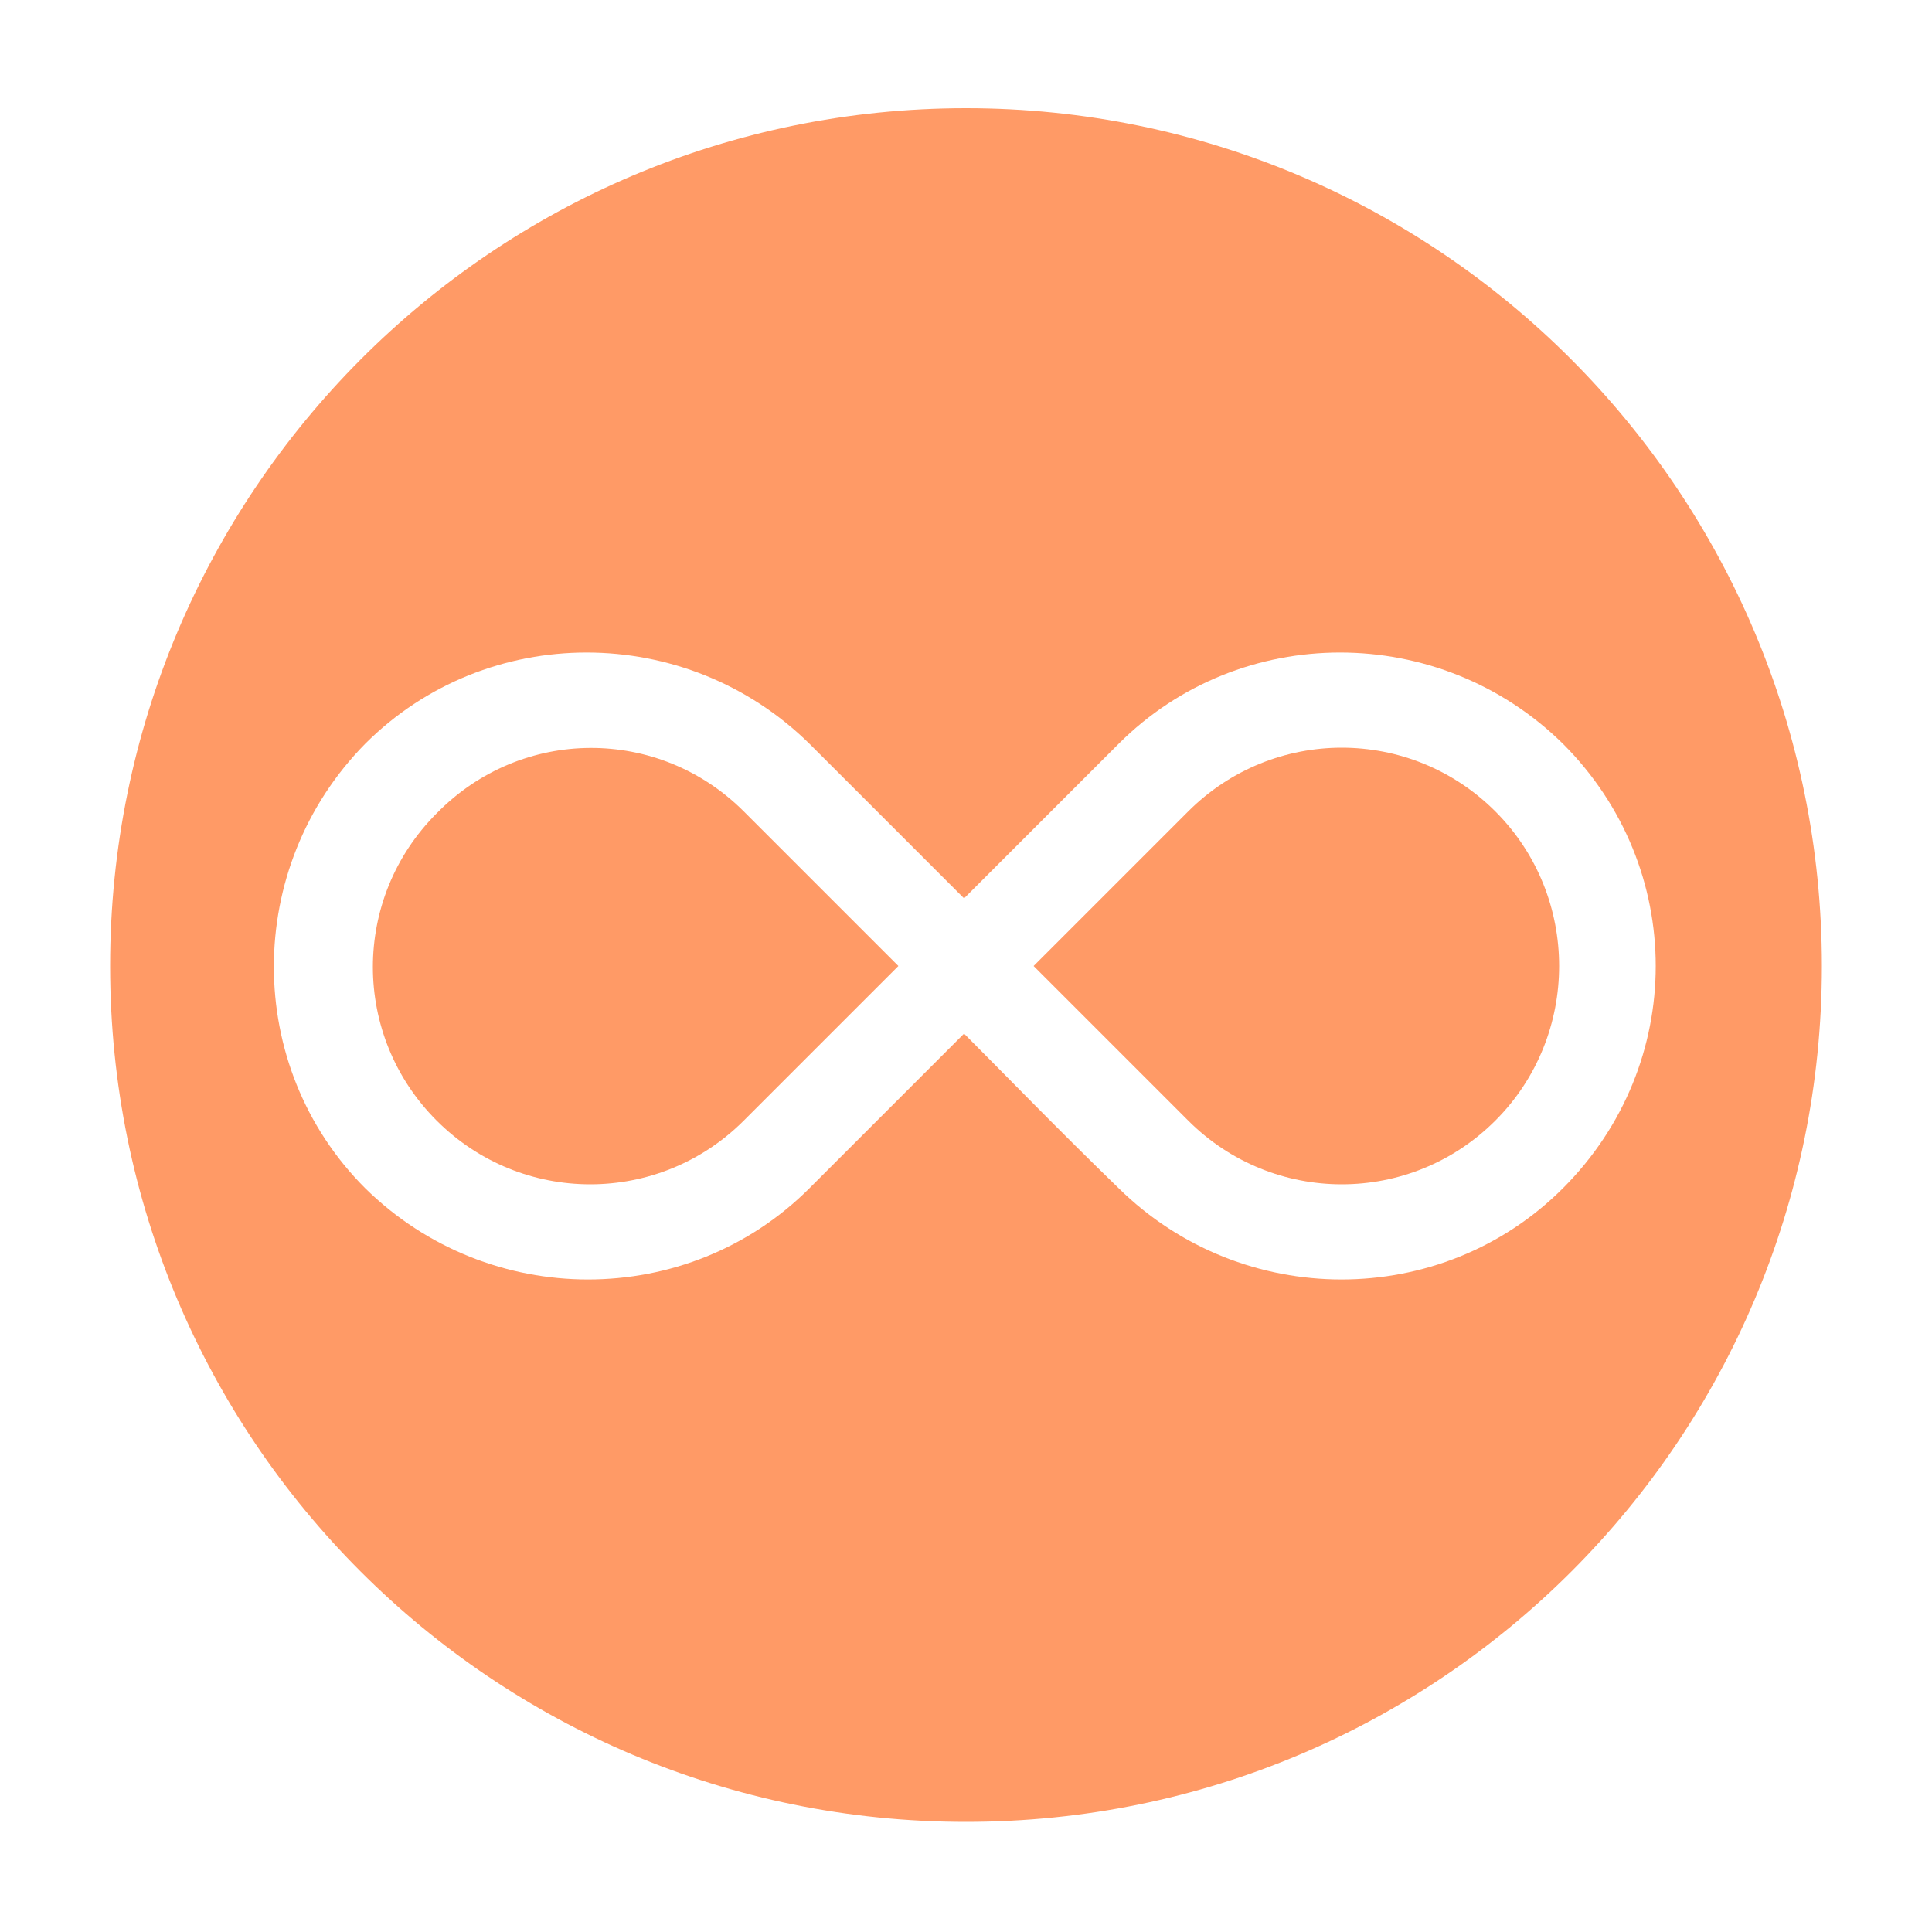 <?xml version="1.0" encoding="utf-8"?>
<!-- Generator: Adobe Illustrator 26.0.1, SVG Export Plug-In . SVG Version: 6.00 Build 0)  -->
<svg version="1.1" id="Layer_1" xmlns="http://www.w3.org/2000/svg" xmlns:xlink="http://www.w3.org/1999/xlink" x="0px" y="0px"
	 viewBox="0 0 100 100" style="enable-background:new 0 0 100 100;" xml:space="preserve">
<style type="text/css">
	.st0{fill-rule:evenodd;clip-rule:evenodd;fill:#FF9A66;}
</style>
<g>
	<g>
		<path class="st0" d="M38.5,42l8,8l-8,8c-4.4,4.4-11.5,4.4-15.9,0c0,0,0,0,0,0c-4.4-4.4-4.4-11.5,0-15.9c0,0,0,0,0,0
			C27,37.6,34.1,37.6,38.5,42z"/>
		<path class="st0" d="M77.4,42C77.4,42,77.4,42,77.4,42c-4.4-4.4-11.5-4.4-15.9,0v0l-8,8l8,8c4.4,4.4,11.5,4.4,15.9,0c0,0,0,0,0,0
			C81.8,53.6,81.8,46.4,77.4,42z M77.4,42C77.4,42,77.4,42,77.4,42c-4.4-4.4-11.5-4.4-15.9,0v0l-8,8l8,8c4.4,4.4,11.5,4.4,15.9,0
			c0,0,0,0,0,0C81.8,53.6,81.8,46.4,77.4,42z M50,5.6C25.5,5.6,5.7,25.5,5.7,50S25.5,94.3,50,94.3S94.3,74.5,94.3,50
			S74.5,5.6,50,5.6z M80.9,61.5C80.9,61.5,80.9,61.5,80.9,61.5c-6.3,6.3-16.6,6.3-23,0c-3.1-3-6.1-6.1-8-8c-1.8,1.8-4.9,4.9-8,8
			c-6.3,6.3-16.6,6.3-23,0c0,0,0,0,0,0c-6.3-6.3-6.3-16.6,0-23c0,0,0,0,0,0c6.3-6.3,16.6-6.3,23,0c3.1,3.1,6.1,6.1,8,8
			c1.8-1.8,4.9-4.9,8-8c6.3-6.3,16.6-6.3,23,0c0,0,0,0,0,0C87.3,44.9,87.3,55.1,80.9,61.5z M77.4,42c-4.4-4.4-11.5-4.4-15.9,0v0
			l-8,8l8,8c4.4,4.4,11.5,4.4,15.9,0c0,0,0,0,0,0C81.8,53.6,81.8,46.4,77.4,42C77.4,42,77.4,42,77.4,42z"/>
	</g>
</g>
</svg>
